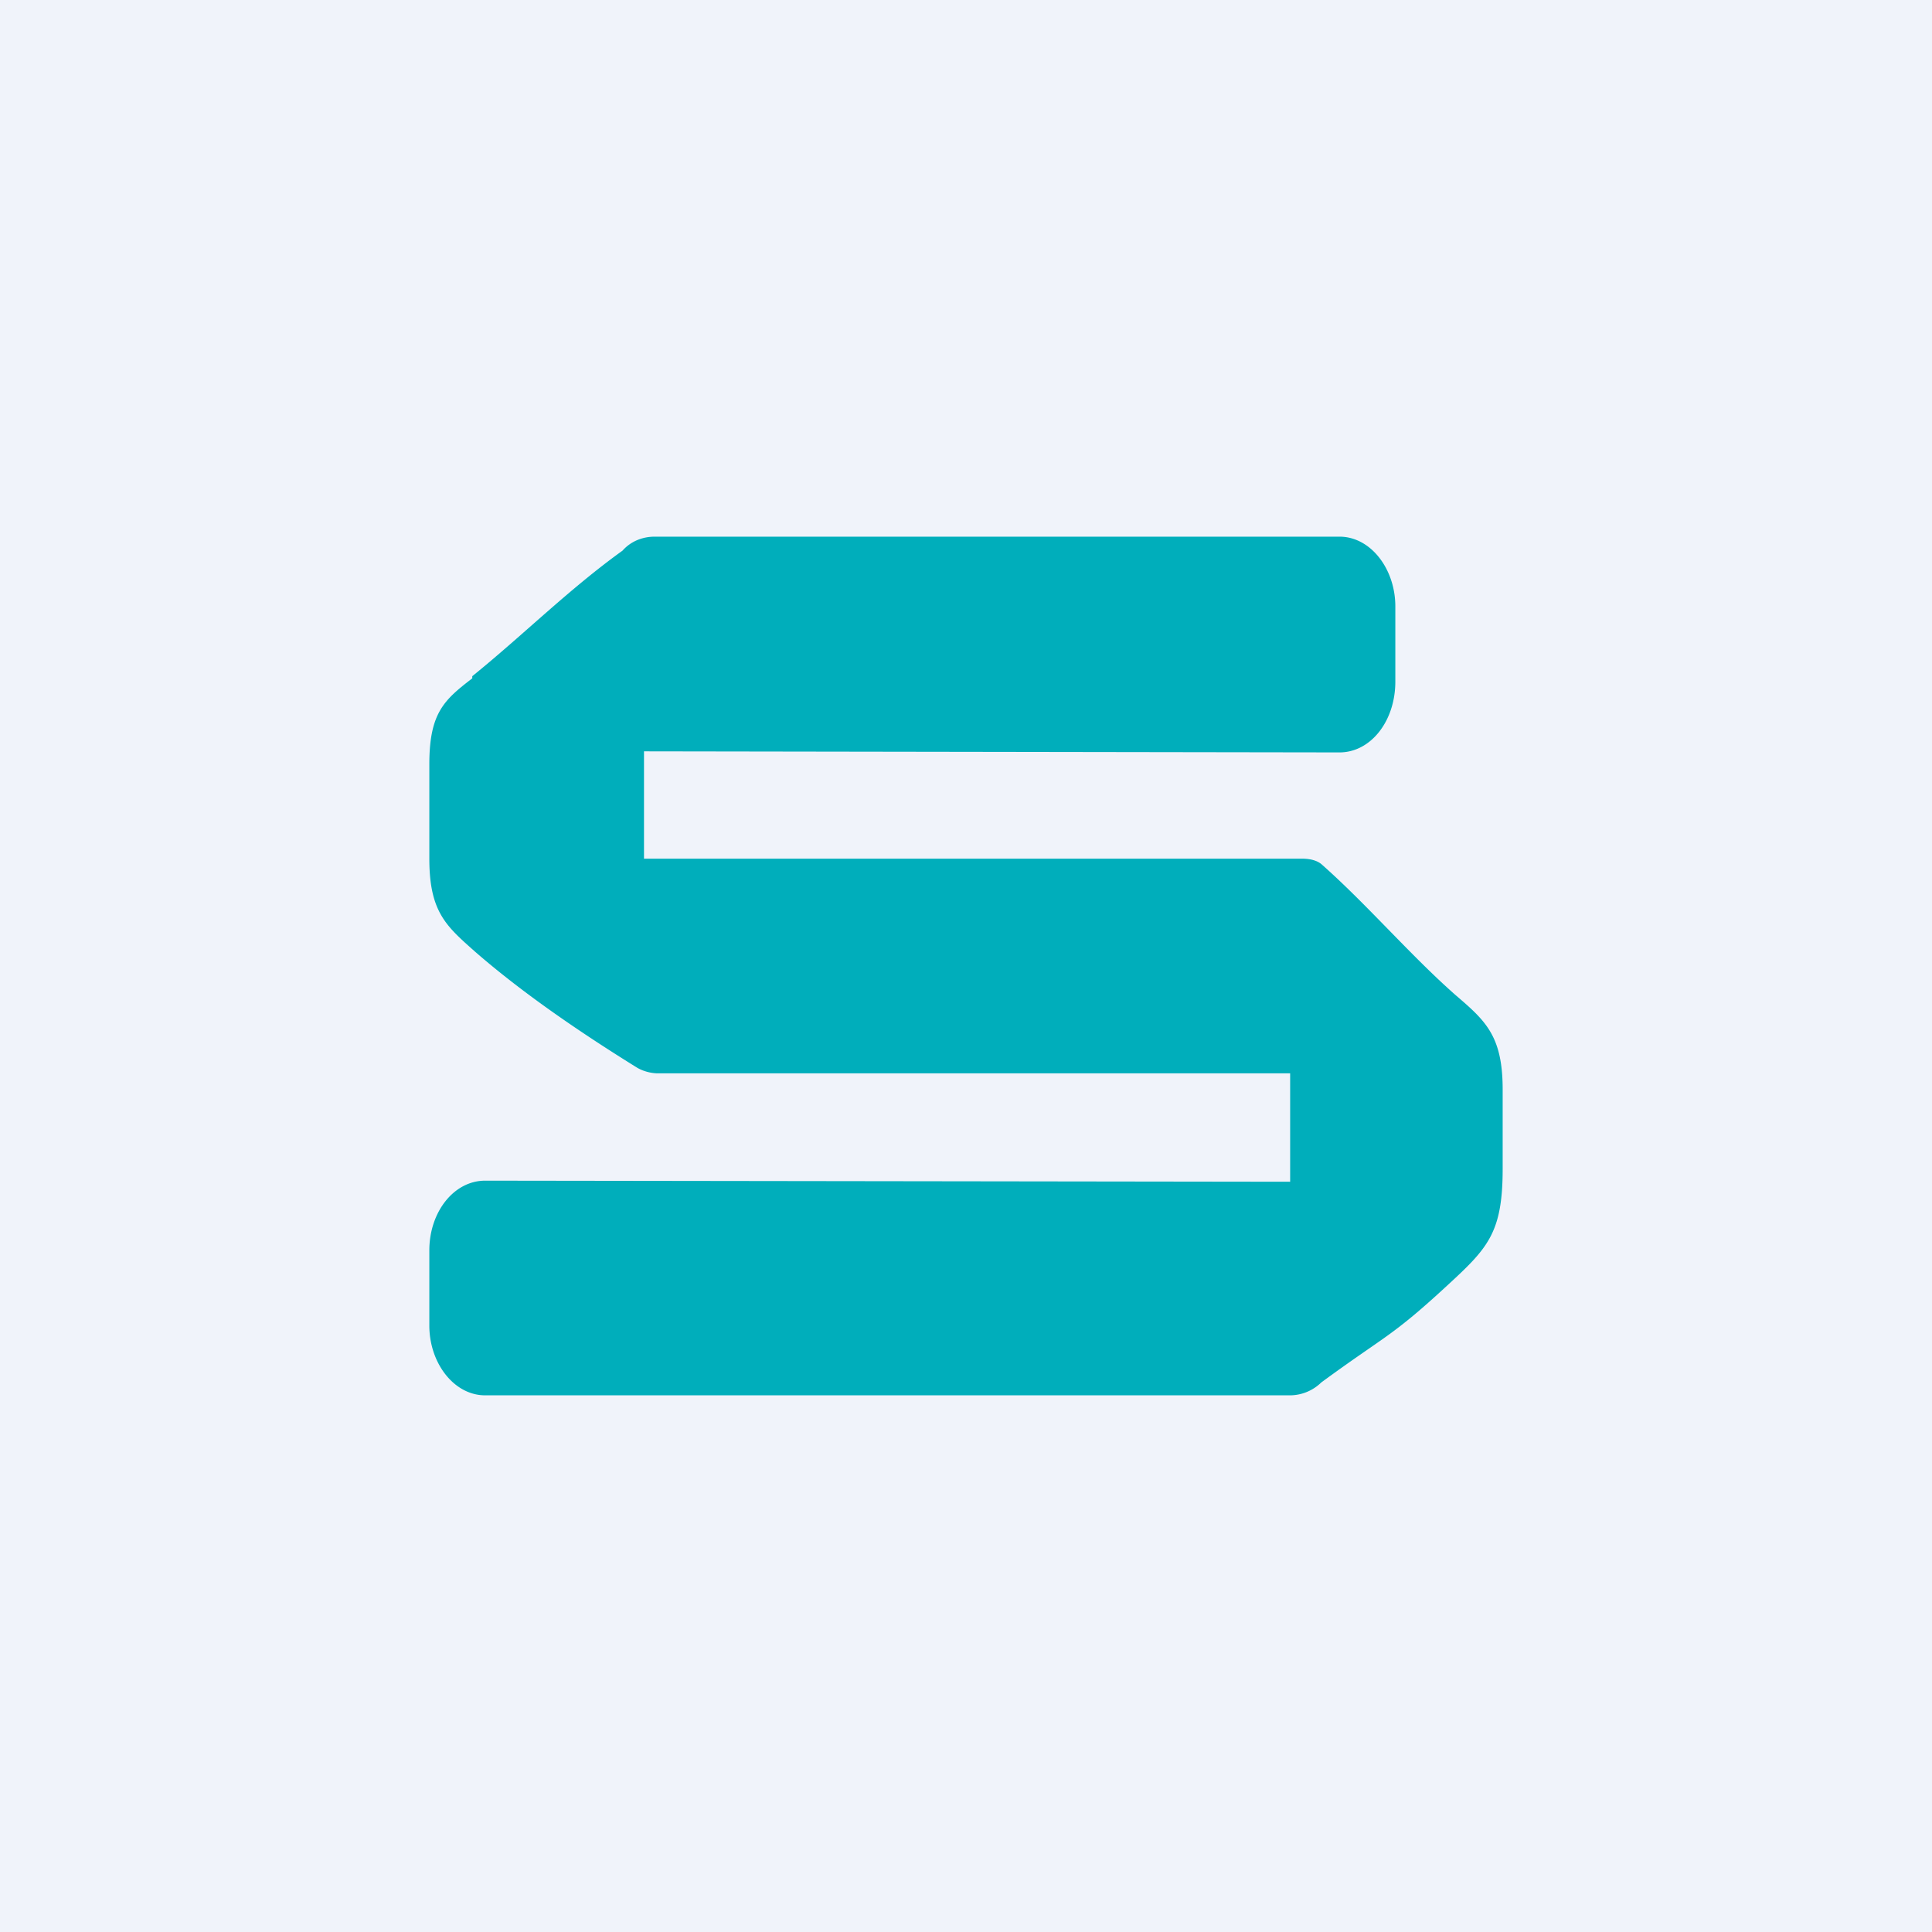 <!-- by TradingView --><svg width="18" height="18" viewBox="0 0 18 18" xmlns="http://www.w3.org/2000/svg"><path fill="#F0F3FA" d="M0 0h18v18H0z"/><path d="M4.4 6.3c.47-.38.9-.81 1.4-1.17.08-.09.19-.13.3-.13h6.38c.29 0 .52.3.52.65v.7c0 .37-.23.66-.52.66L6 7v1h6.13c.06 0 .13.01.18.05.42.37.83.85 1.25 1.22.28.24.44.38.44.88v.74c0 .6-.14.74-.52 1.09-.52.48-.57.46-1.17.9a.42.42 0 0 1-.3.12H4.52c-.29 0-.52-.3-.52-.65v-.7c0-.36.23-.65.52-.65l7.5.01V10H6.12a.41.41 0 0 1-.18-.05c-.5-.31-1.05-.68-1.51-1.08C4.16 8.63 4 8.5 4 8v-.88c0-.48.14-.6.4-.8Z" fill="#00AEBB"/></svg>